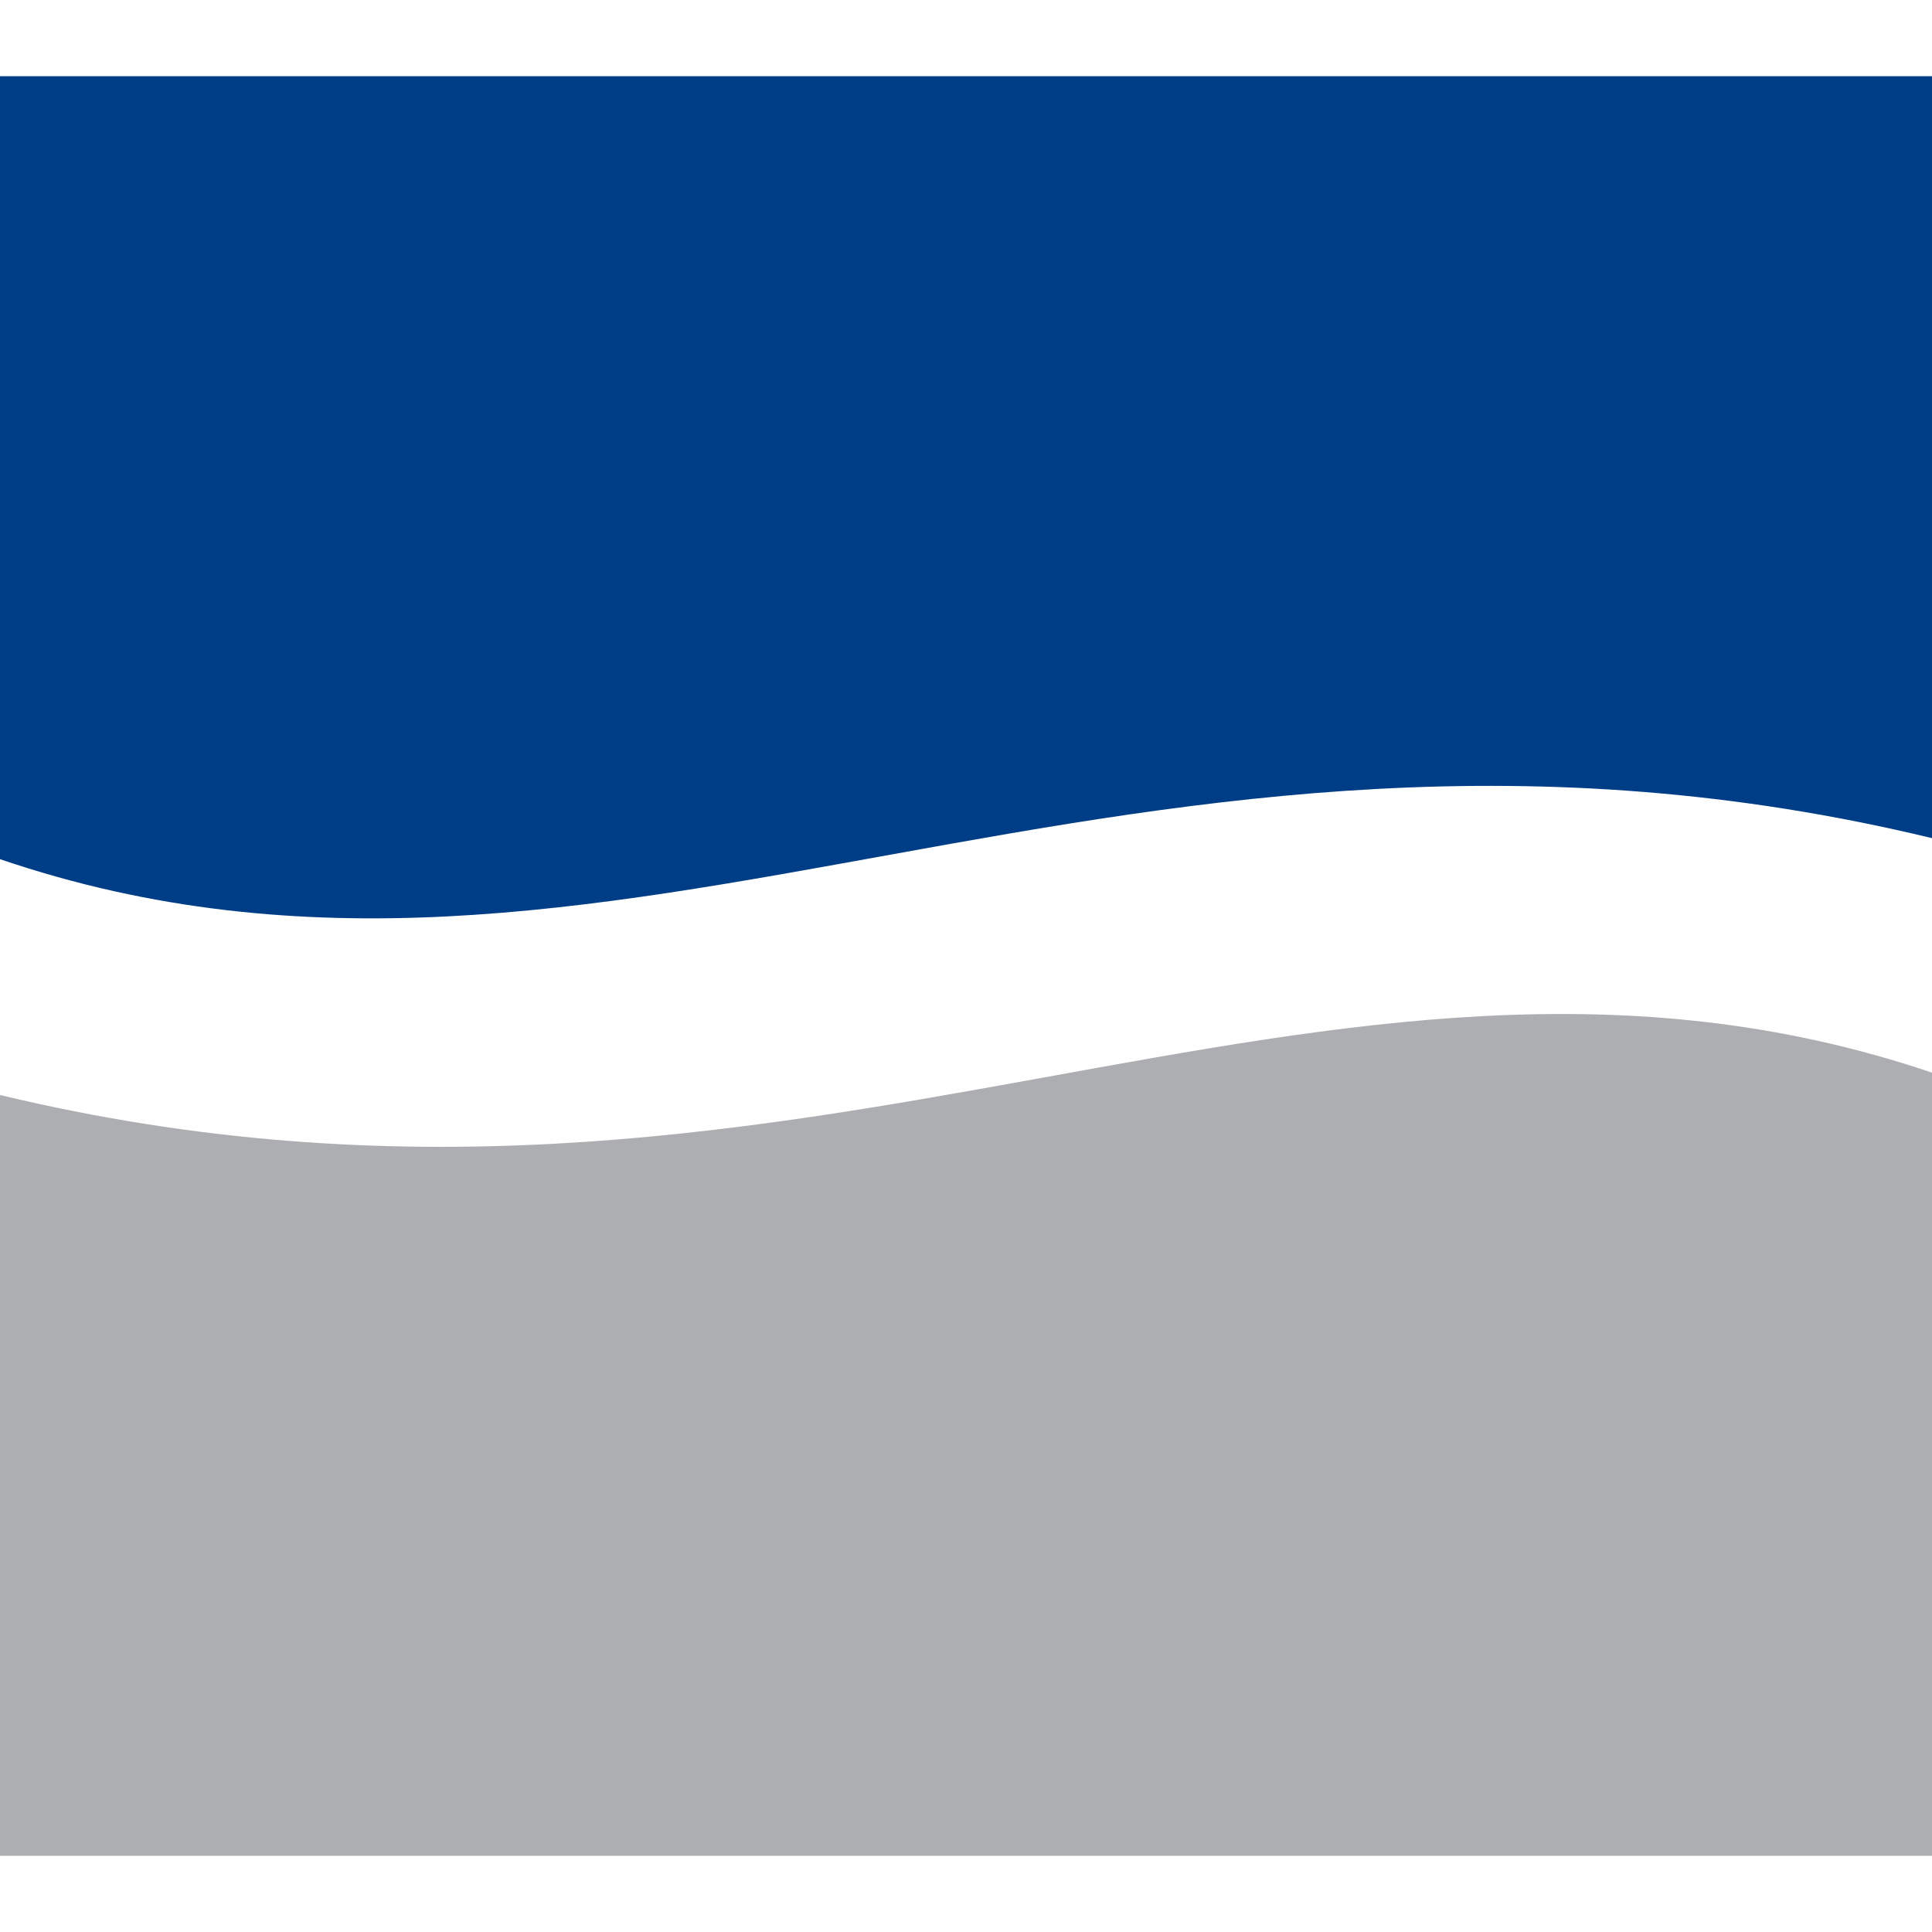 <svg xmlns="http://www.w3.org/2000/svg" version="1.1" xmlns:xlink="http://www.w3.org/1999/xlink" xmlns:svgjs="http://svgjs.dev/svgjs" width="101.17" height="101.17"><svg xmlns="http://www.w3.org/2000/svg" viewBox="0 0 101.17 101.17"><g transform="translate(0, 3.99)">
  <defs>
    <style>
      .cls-1 {
        fill: #003d87;
      }

      .cls-1, .cls-2 {
        fill-rule: evenodd;
      }

      .cls-2 {
        fill: #adaeb1;
      }
    </style>
  </defs>
  <title>favicon</title>
  <g id="SvgjsG1042" data-name="Vrstva 2">
    <g id="SvgjsG1041" data-name="Vrstva 1">
      <g id="SvgjsG1040" data-name="Vrstva 2">
        <g id="SvgjsG1039">
          <g>
            <path class="cls-1" d="M0,0H101.17V39.9C59.12,29.75,32,51.9,0,41Z"></path>
            <path class="cls-2" d="M101.17,93.19H0V53.35c42.05,10.09,69.18-12,101.17-1.17v41Z"></path>
          </g>
        </g>
      </g>
    </g>
  </g>
</g></svg><style>@media (prefers-color-scheme: light) { :root { filter: none; } }
@media (prefers-color-scheme: dark) { :root { filter: none; } }
</style></svg>